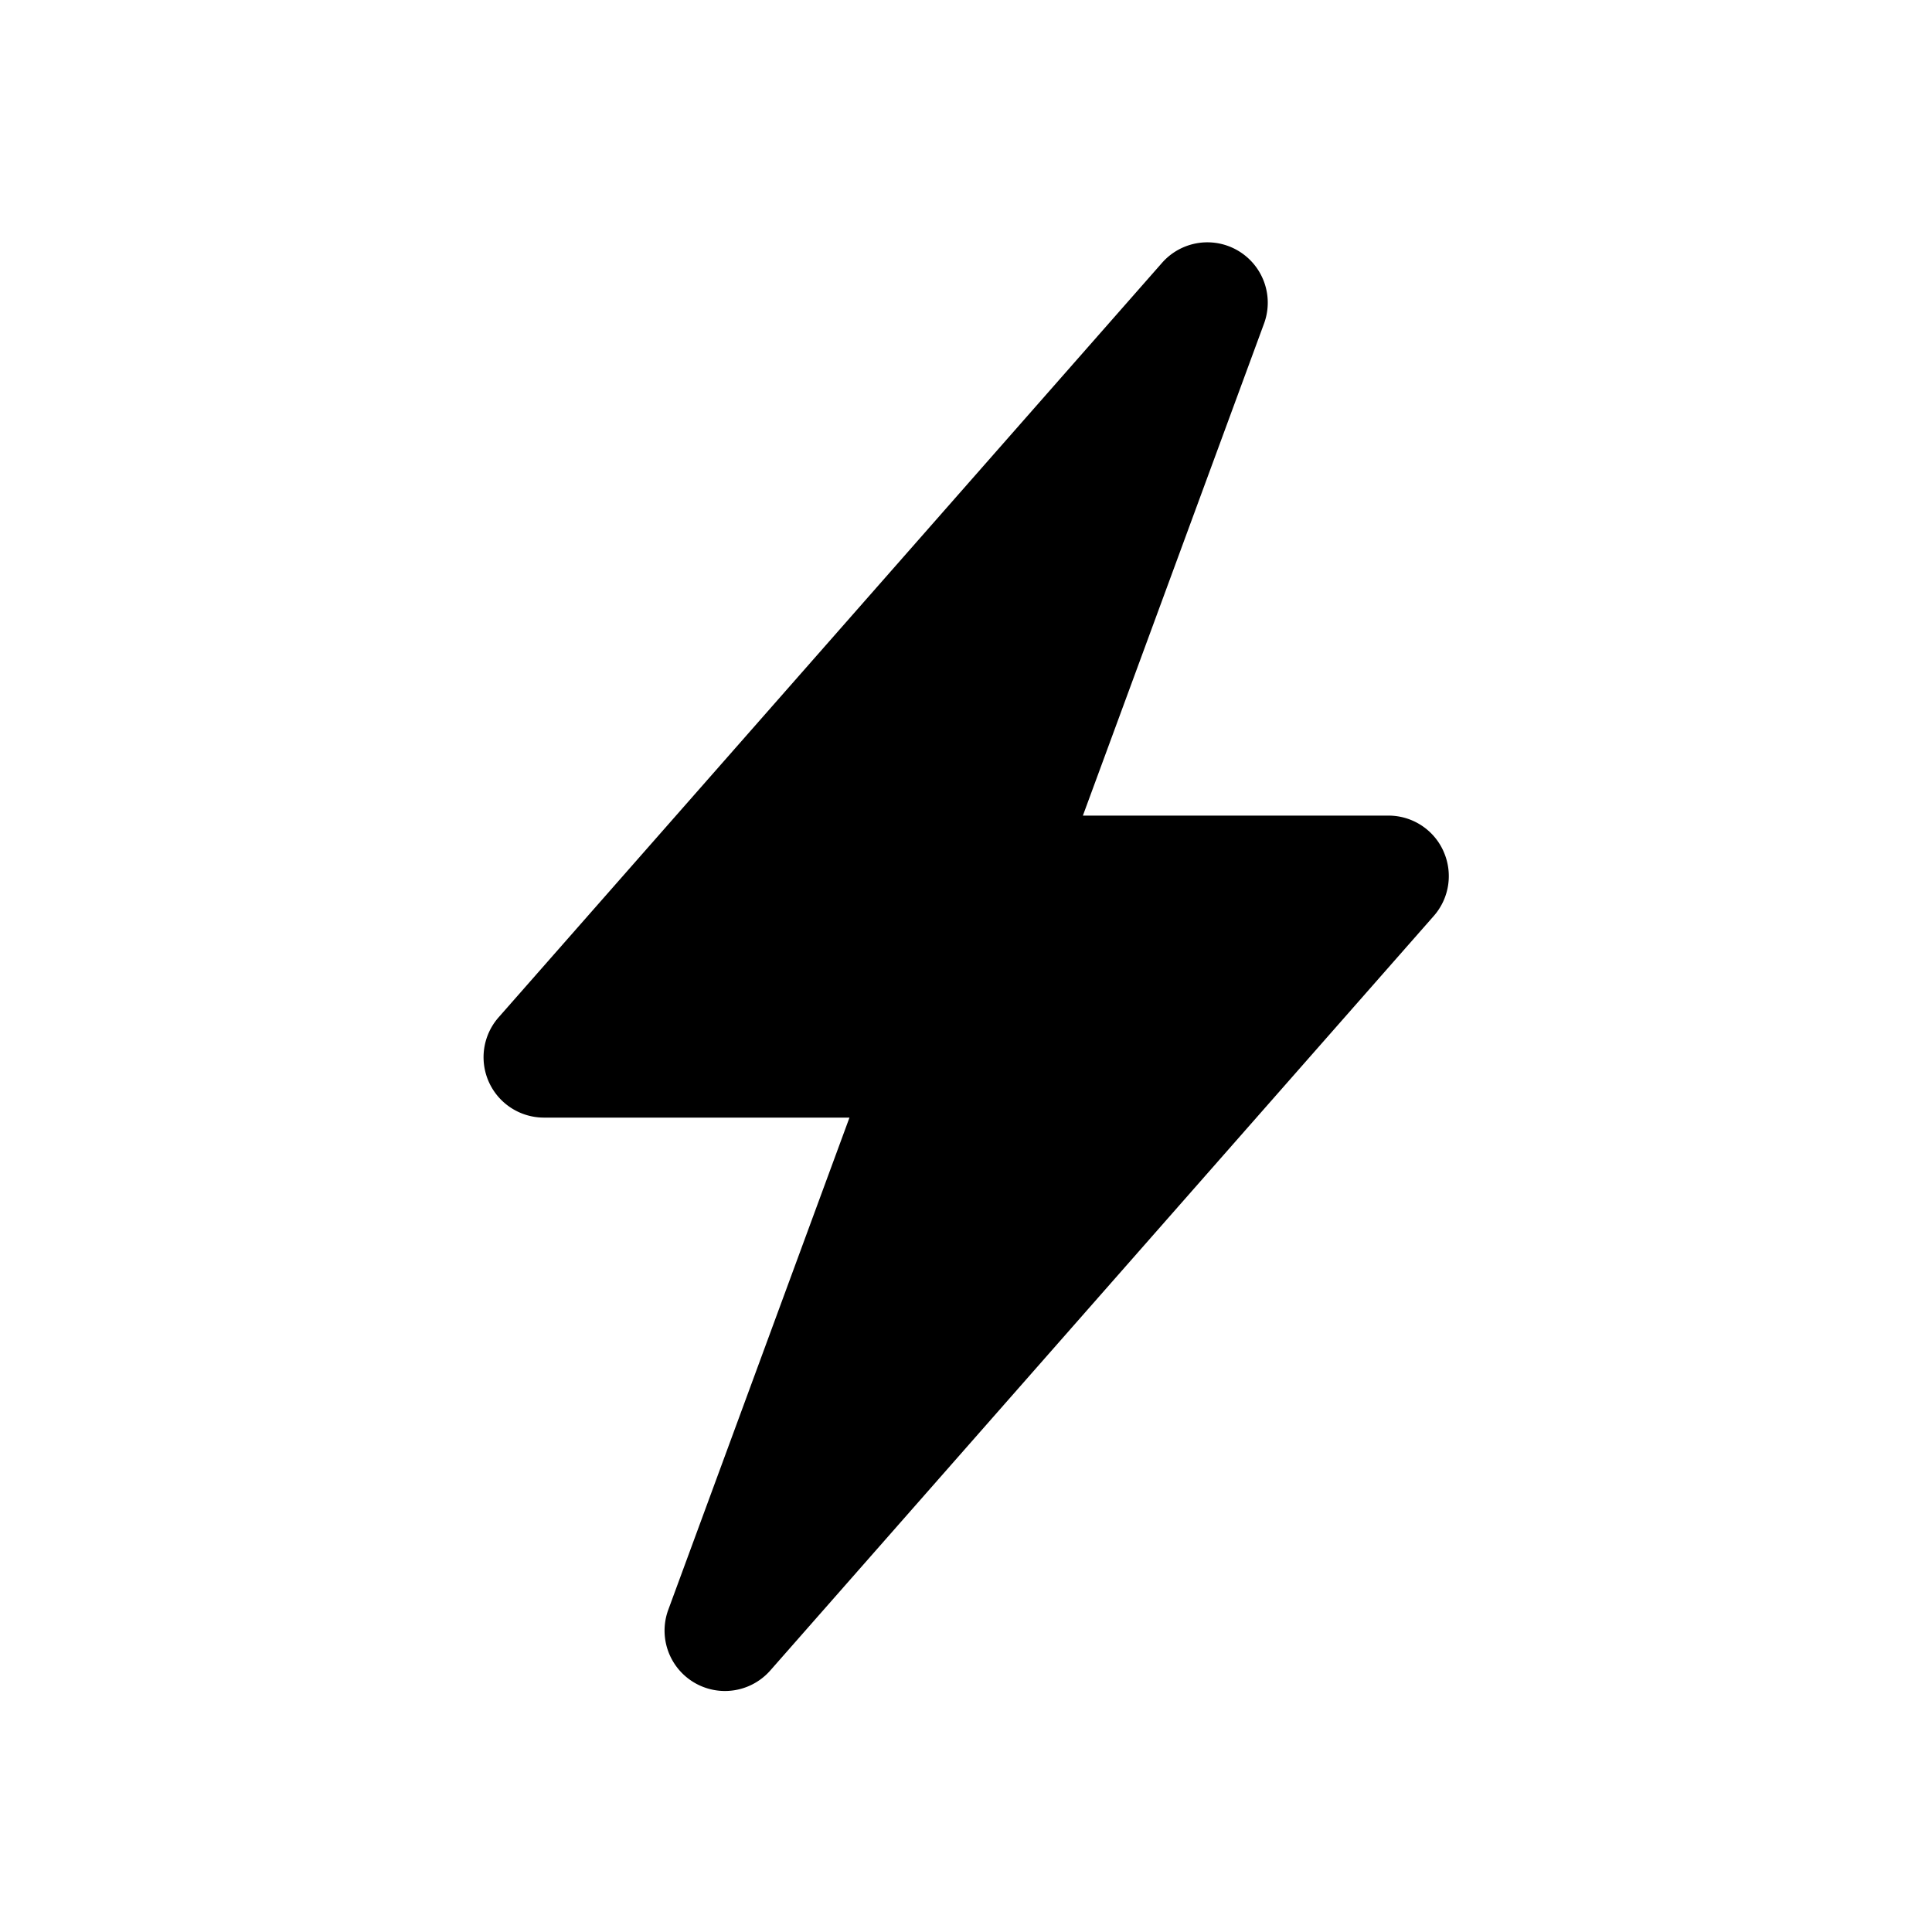 <svg xmlns="http://www.w3.org/2000/svg" width="32" height="32" fill="currentColor" viewBox="0 0 32 32">
  <g clip-path="url(#a)">
    <mask id="b" width="32" height="32" x="0" y="0" maskUnits="userSpaceOnUse" style="mask-type:luminance">
      <path fill="#fff" d="M32 0H0v32h32V0Z"/>
    </mask>
    <g mask="url(#b)">
      <path fill-rule="evenodd" d="M23.908 14.099a1 1 0 0 1-.16 1.072l-10.992 12.5a1 1 0 0 1-1.688-1.006l3.002-8.154H9.008a1 1 0 0 1-.75-1.66L19.25 4.35a1 1 0 0 1 1.688 1.005l-3.002 8.154h5.062c.392 0 .749.23.91.589Z" clip-rule="evenodd"/>
    </g>
  </g>
  <defs>
    <clipPath id="a">
      <path fill="#fff" d="M0 0h32v32H0z"/>
    </clipPath>
  </defs>
</svg>

